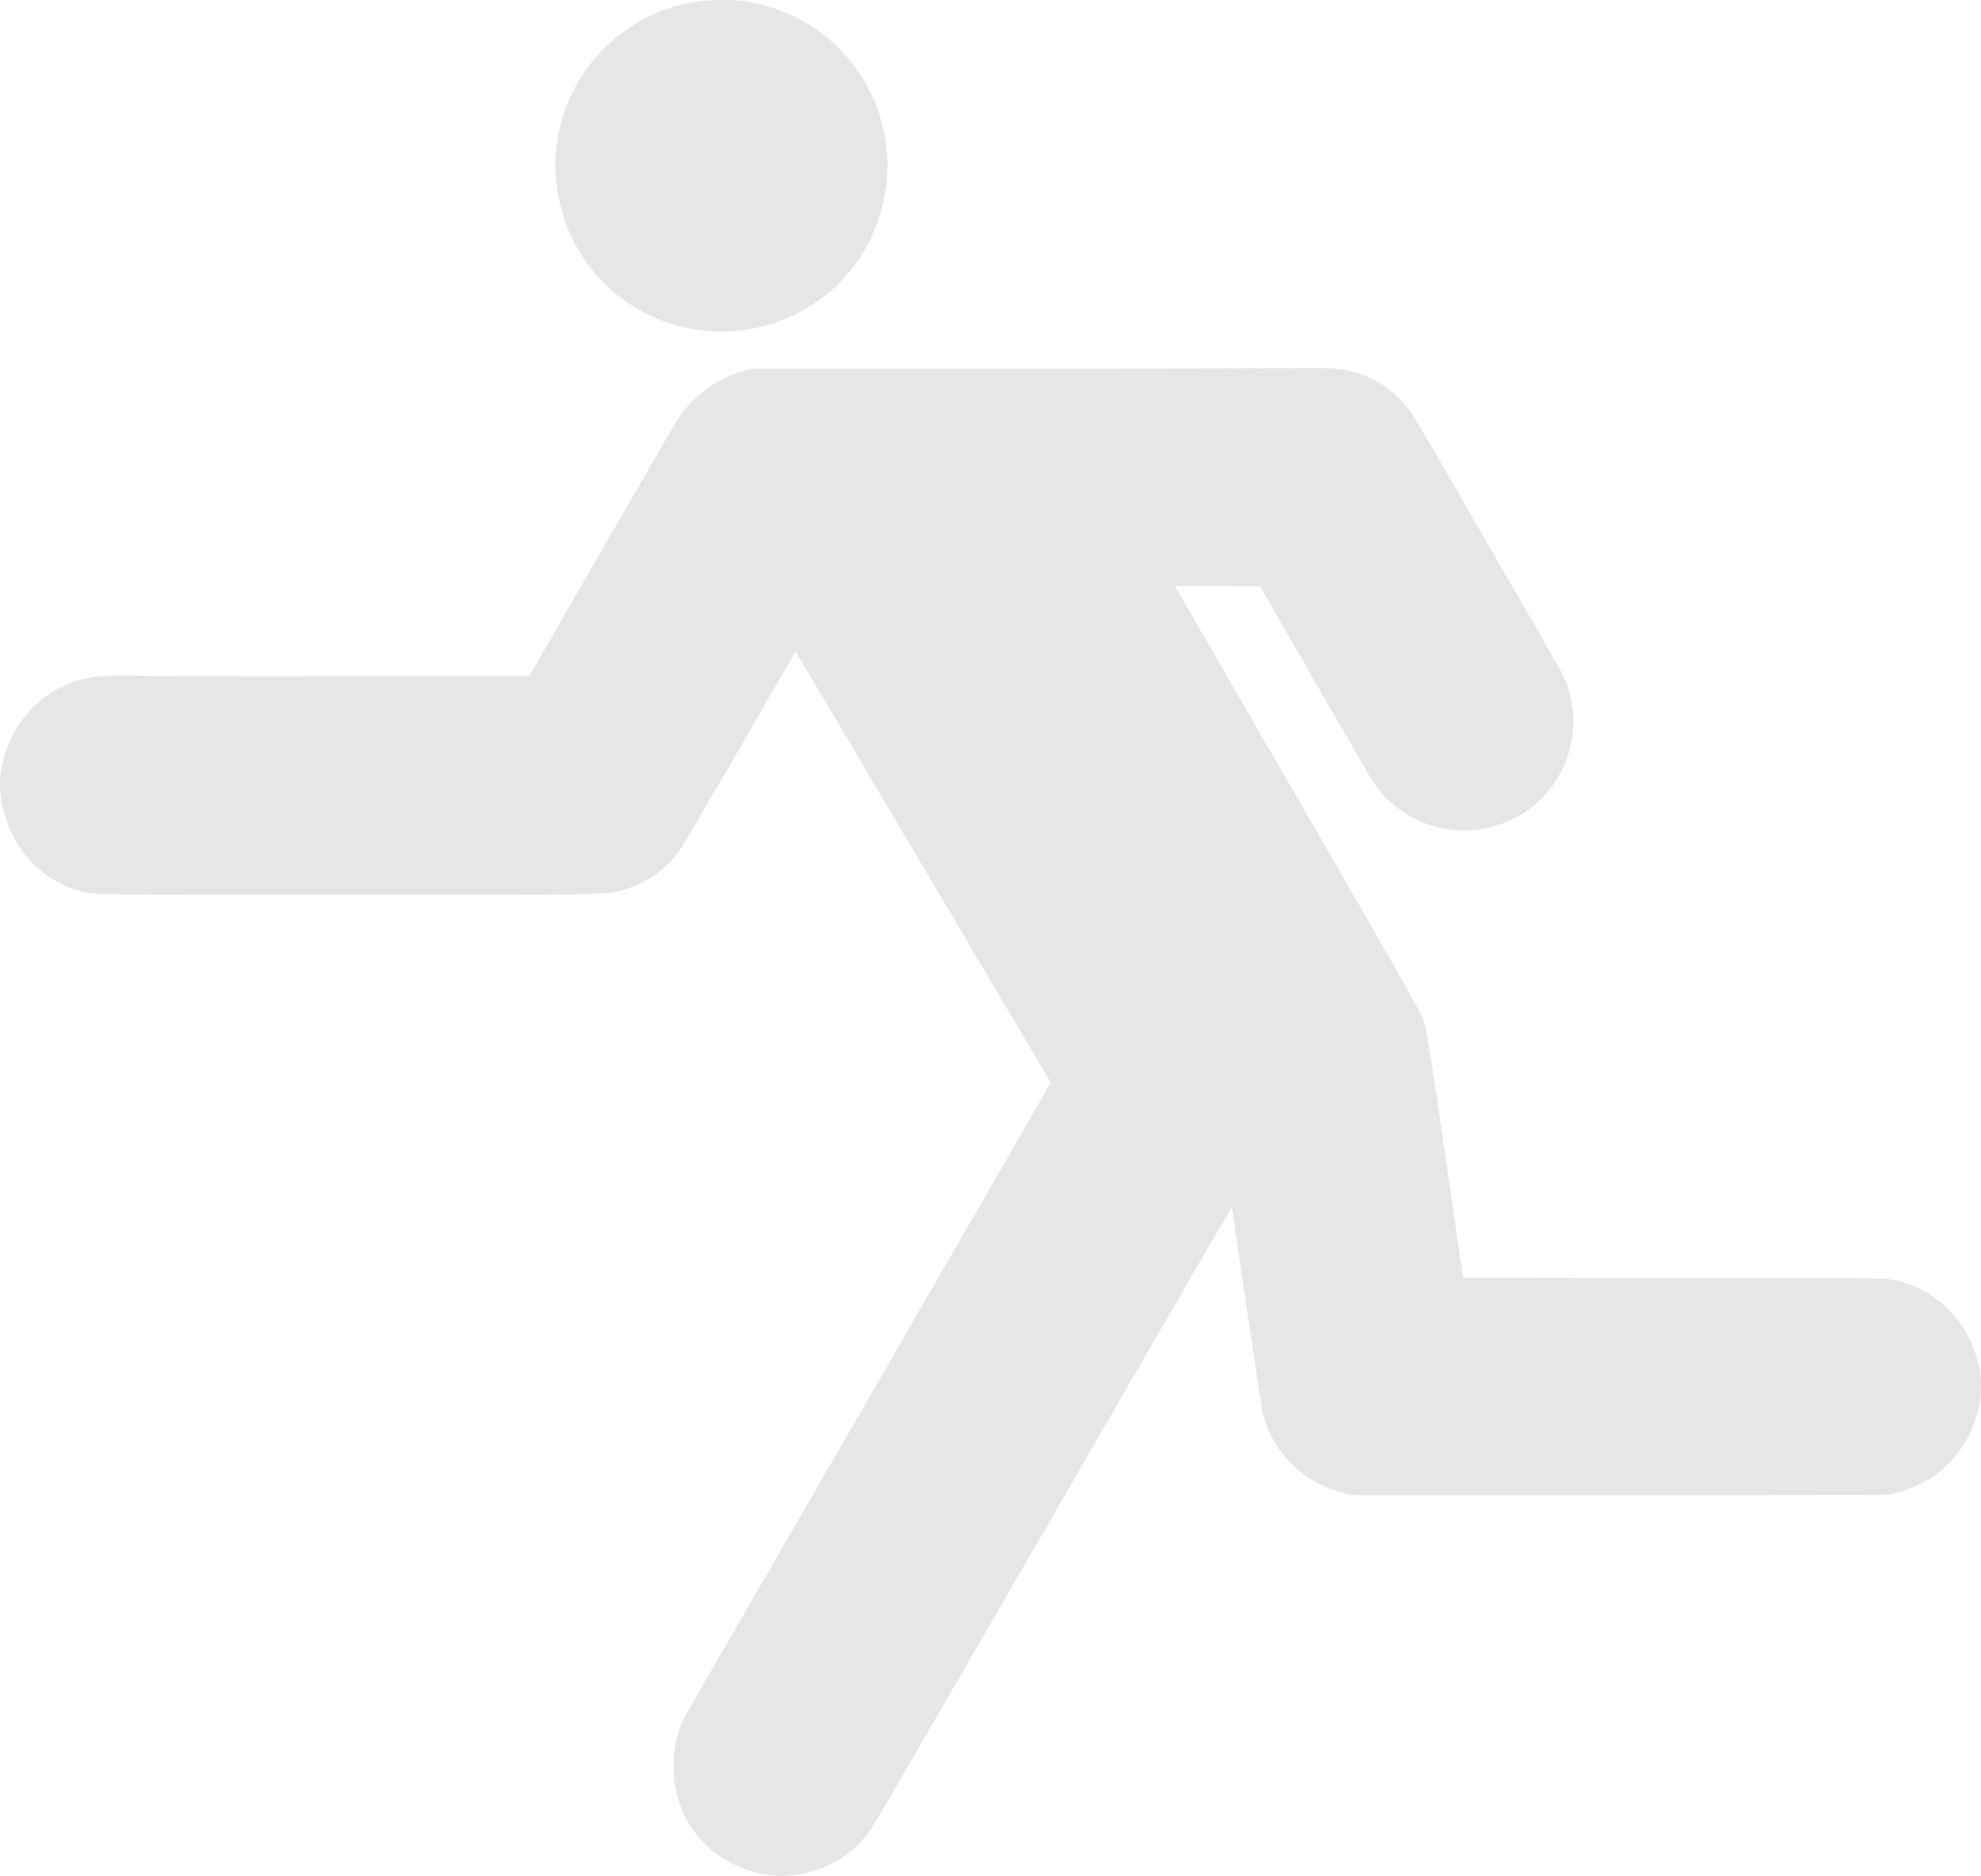 <?xml version="1.0" encoding="UTF-8" standalone="no"?>
<!-- Created with Inkscape (http://www.inkscape.org/) -->

<svg
   width="21.784mm"
   height="20.634mm"
   viewBox="0 0 21.784 20.634"
   version="1.1"
   id="svg1"
   xml:space="preserve"
   xmlns="http://www.w3.org/2000/svg"
   xmlns:svg="http://www.w3.org/2000/svg"><defs
     id="defs1" /><g
     id="layer1"
     transform="translate(-83.516,-85.425)"><path
       id="path92-4"
       style="color:#E6E6E6;fill:#E6E6E6;fill-opacity:1;stroke-width:1.105;stroke-linecap:round;stroke-linejoin:round;stroke-miterlimit:2;-inkscape-stroke:none;paint-order:markers stroke fill"
       d="m 91.508,85.425 c -0.17,-0.003 -0.36,0.016 -0.509,0.054 -0.748,0.19 -1.304,0.844 -1.367,1.607 -0.011,0.148 -0.013,0.162 -0.001,0.303 0.053,0.653 0.436,1.217 1.019,1.499 0.982,0.477 2.167,-0.009 2.522,-1.035 0.209,-0.602 0.095,-1.258 -0.303,-1.753 -0.297,-0.369 -0.726,-0.607 -1.202,-0.666 -0.05,-0.005 -0.103,-0.009 -0.159,-0.01 z m 6.249,4.049 c -0.431,-0.001 -1.217,0.007 -2.741,0.007 l -3.184,-5.75e-4 a 0.392,0.392 0 0 0 -0.13,0.022 l -0.095,0.033 a 0.392,0.392 0 0 0 -0.002,0 c -0.173,0.06 -0.341,0.166 -0.473,0.3 -0.046,0.047 -0.105,0.114 -0.158,0.194 -0.052,0.081 -0.108,0.18 -0.22,0.373 -0.125,0.217 -0.522,0.903 -0.88,1.524 l -0.537,0.934 h -1.491 l -0.859,0.002 -0.852,0.002 a 0.392,0.392 0 0 0 -0.004,-0.002 c -1.357,7.73e-4 -1.473,-0.024 -1.692,0.03 h -0.002 c -0.427,0.104 -0.763,0.44 -0.876,0.863 -0.058,0.212 -0.062,0.374 -0.006,0.587 0.075,0.29 0.247,0.562 0.514,0.736 0.106,0.069 0.229,0.121 0.358,0.157 0.073,0.021 0.087,0.015 0.116,0.018 0.03,0.002 0.061,0.004 0.103,0.004 0.084,0.002 0.207,0.006 0.389,0.007 0.363,0.002 0.965,0.002 1.955,0.002 h 1.092 c 0.987,0 1.498,-1.44e-4 1.787,-0.004 0.289,-0.005 0.413,-0.024 0.494,-0.047 0.234,-0.067 0.425,-0.192 0.581,-0.378 0.069,-0.083 0.063,-0.092 0.103,-0.157 0.04,-0.065 0.094,-0.154 0.162,-0.27 0.136,-0.231 0.333,-0.567 0.593,-1.019 0.179,-0.31 0.329,-0.573 0.462,-0.803 l 1.29,2.178 c 0.448,0.757 0.855,1.446 1.15,1.946 0.148,0.25 0.269,0.453 0.352,0.593 0.005,0.011 0.008,0.014 0.015,0.024 -0.062,0.109 -0.146,0.255 -0.252,0.44 -0.224,0.39 -0.534,0.927 -0.874,1.517 -1.219,2.112 -1.939,3.355 -2.356,4.078 -0.209,0.362 -0.342,0.594 -0.425,0.738 -0.083,0.144 -0.098,0.169 -0.13,0.231 -0.077,0.153 -0.112,0.341 -0.112,0.522 v 0.002 c 3.2e-4,0.185 0.043,0.369 0.116,0.524 a 0.392,0.392 0 0 1 0,5.7e-4 0.392,0.392 0 0 1 0,5.6e-4 0.392,0.392 0 0 1 0,5.7e-4 0.392,0.392 0 0 1 0,5.7e-4 0.392,0.392 0 0 1 0,5.8e-4 0.392,0.392 0 0 1 0,5.6e-4 0.392,0.392 0 0 1 0,5.8e-4 0.392,0.392 0 0 1 0,5.7e-4 c 0.152,0.315 0.44,0.541 0.777,0.63 0.201,0.053 0.367,0.057 0.574,0.006 0.278,-0.068 0.523,-0.225 0.691,-0.458 0.002,-0.002 7e-5,10e-4 0.002,-0.001 10e-4,-0.001 0.002,-8.6e-4 0.002,-0.002 0.029,-0.041 0.022,-0.035 0.03,-0.048 0.008,-0.015 0.021,-0.034 0.035,-0.058 0.028,-0.048 0.067,-0.113 0.116,-0.198 0.099,-0.169 0.237,-0.41 0.408,-0.703 0.34,-0.588 0.805,-1.389 1.31,-2.264 0.876,-1.517 1.535,-2.657 1.977,-3.416 0.045,-0.078 0.061,-0.105 0.102,-0.175 0.035,0.241 0.035,0.241 0.08,0.548 v 0.002 c 0.066,0.45 0.129,0.866 0.175,1.174 0.023,0.154 0.042,0.282 0.056,0.373 0.007,0.045 0.013,0.081 0.018,0.108 0.003,0.027 -0.007,-9.5e-4 0.013,0.079 a 0.392,0.392 0 0 0 0.002,0.002 c 0.107,0.413 0.429,0.728 0.838,0.846 l 0.073,0.022 a 0.392,0.392 0 0 0 0.114,0.017 h 2.896 c 1.337,0 2.062,-9e-5 2.463,-0.002 0.401,-0.002 0.439,0.016 0.602,-0.03 0.13,-0.037 0.254,-0.091 0.356,-0.158 0.253,-0.165 0.438,-0.424 0.514,-0.718 0.058,-0.217 0.052,-0.379 -0.006,-0.592 -0.114,-0.424 -0.451,-0.756 -0.876,-0.859 -0.032,-0.008 -0.1,-0.018 -0.168,-0.022 -0.068,-0.003 -0.161,-0.005 -0.326,-0.006 -0.331,-0.002 -0.948,-0.002 -2.151,-0.002 -0.68,0 -1.296,-0.001 -1.744,-0.002 -0.164,0 -0.276,-0.002 -0.388,-0.002 -0.006,-0.041 -0.008,-0.066 -0.015,-0.114 -0.04,-0.273 -0.095,-0.649 -0.155,-1.062 -0.091,-0.62 -0.146,-0.999 -0.183,-1.234 -0.037,-0.235 -0.043,-0.301 -0.08,-0.414 a 0.392,0.392 0 0 0 -0.002,-0.009 c -0.022,-0.061 -0.029,-0.067 -0.045,-0.097 -0.016,-0.03 -0.037,-0.067 -0.063,-0.114 -0.052,-0.094 -0.127,-0.231 -0.235,-0.421 -0.216,-0.38 -0.561,-0.976 -1.081,-1.877 -0.651,-1.128 -1.111,-1.923 -1.308,-2.264 h 0.24 l 0.695,0.002 0.526,0.911 a 0.392,0.392 0 0 1 0,5.64e-4 0.392,0.392 0 0 1 0,5.74e-4 0.392,0.392 0 0 1 0,5.74e-4 0.392,0.392 0 0 1 0,5.64e-4 c 0.176,0.305 0.339,0.586 0.46,0.796 0.06,0.105 0.111,0.191 0.147,0.253 0.036,0.062 0.07,0.124 0.056,0.097 a 0.392,0.392 0 0 0 0.004,0.009 c 0.183,0.322 0.502,0.547 0.867,0.604 0.544,0.084 1.079,-0.209 1.29,-0.717 0.13,-0.311 0.13,-0.652 -0.008,-0.958 a 0.392,0.392 0 0 0 -0.006,-0.011 c -0.03,-0.061 -0.04,-0.076 -0.09,-0.164 -0.05,-0.087 -0.123,-0.215 -0.227,-0.395 -0.207,-0.36 -0.533,-0.927 -1.021,-1.772 -0.081,-0.141 -0.161,-0.276 -0.224,-0.382 -0.032,-0.053 -0.059,-0.097 -0.082,-0.134 -0.023,-0.037 -0.024,-0.047 -0.067,-0.102 a 0.392,0.392 0 0 0 -0.002,0 c -0.162,-0.204 -0.369,-0.333 -0.615,-0.401 a 0.392,0.392 0 0 0 -0.002,0 c -0.105,-0.029 -0.181,-0.036 -0.613,-0.037 z" /></g></svg>
